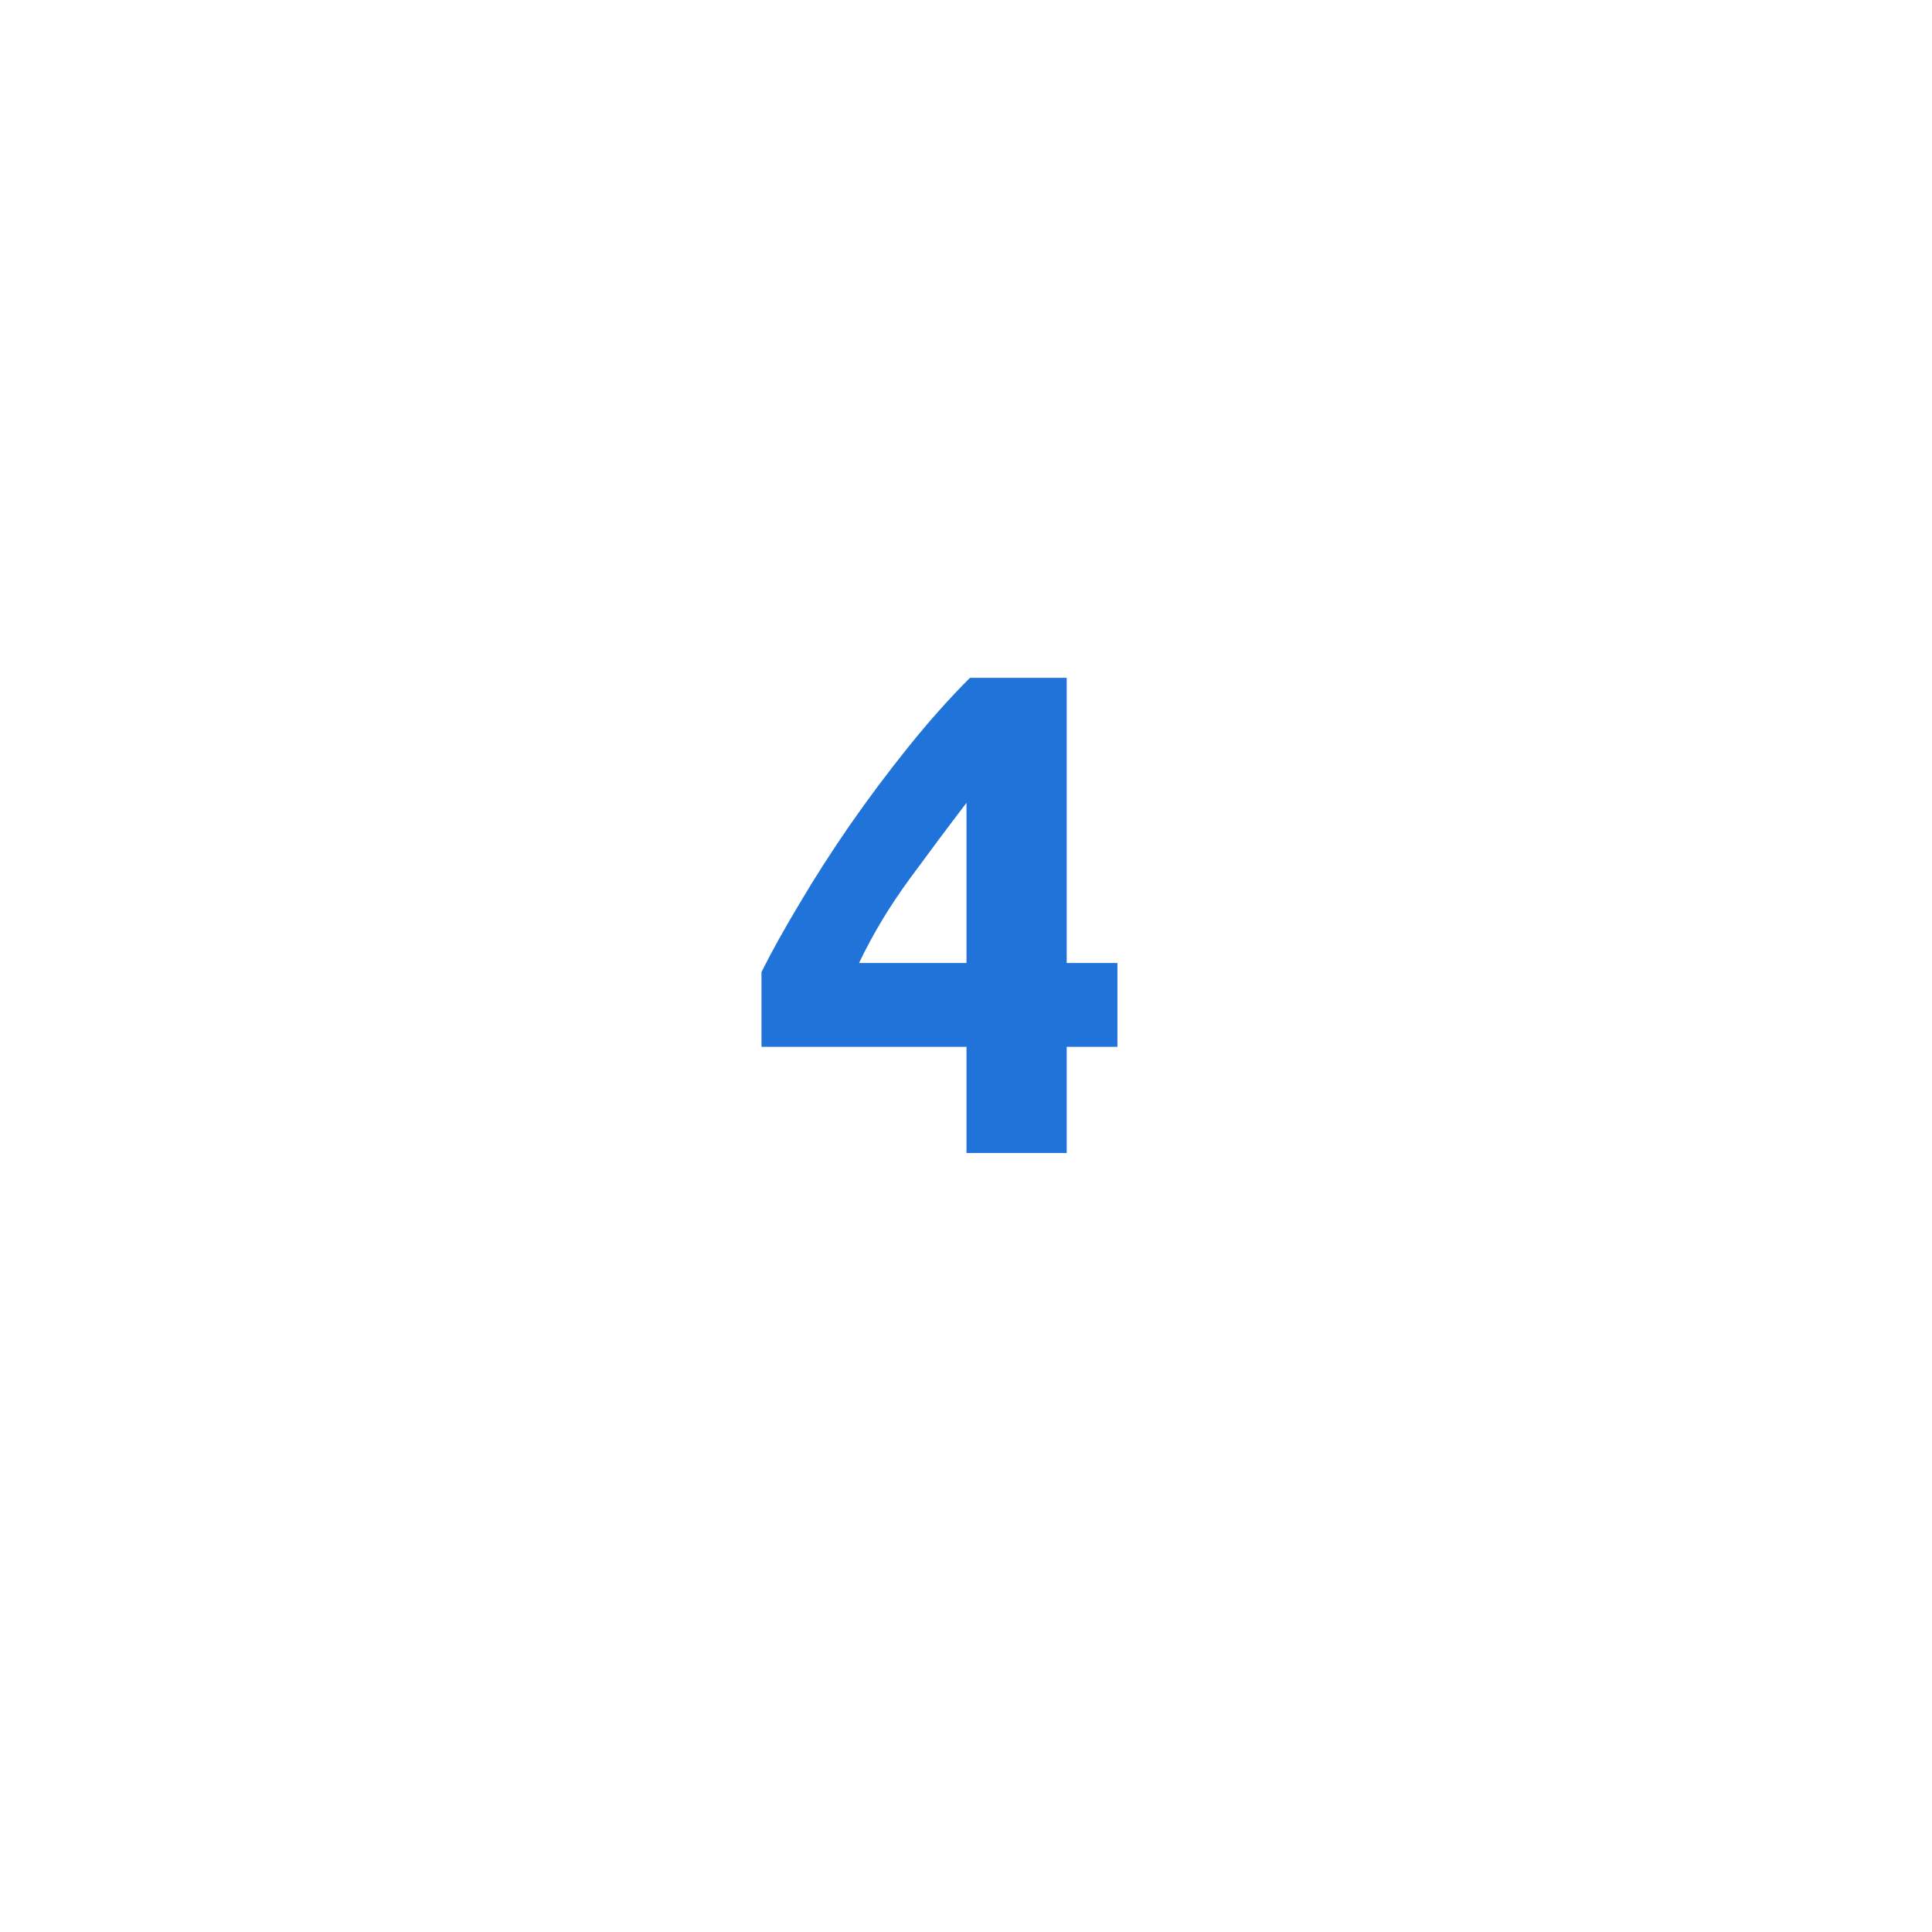 <svg width="124" height="124" viewBox="0 0 124 124" fill="none" xmlns="http://www.w3.org/2000/svg">
<g filter="url(#filter0_d_118_2006)">
<circle cx="62" cy="58" r="32" fill="white"/>
</g>
<g opacity="0.49" filter="url(#filter1_f_118_2006)">
<path d="M62.036 51.516C60.892 53.012 59.675 54.64 58.384 56.4C57.093 58.16 56.008 59.964 55.128 61.812H62.036V51.516ZM68.46 43.508V61.812H71.716V67.18H68.46V74H62.036V67.18H48.88V62.384C49.525 61.093 50.332 59.641 51.3 58.028C52.268 56.385 53.339 54.713 54.512 53.012C55.715 51.281 56.976 49.595 58.296 47.952C59.616 46.309 60.936 44.828 62.256 43.508H68.46Z" fill="#2073D9"/>
</g>
<path d="M62.036 51.516C60.892 53.012 59.675 54.64 58.384 56.4C57.093 58.16 56.008 59.964 55.128 61.812H62.036V51.516ZM68.46 43.508V61.812H71.716V67.18H68.46V74H62.036V67.18H48.88V62.384C49.525 61.093 50.332 59.641 51.3 58.028C52.268 56.385 53.339 54.713 54.512 53.012C55.715 51.281 56.976 49.595 58.296 47.952C59.616 46.309 60.936 44.828 62.256 43.508H68.46Z" fill="#2073D9"/>
<defs>
<filter id="filter0_d_118_2006" x="0" y="0" width="124" height="124" filterUnits="userSpaceOnUse" color-interpolation-filters="sRGB">
<feFlood flood-opacity="0" result="BackgroundImageFix"/>
<feColorMatrix in="SourceAlpha" type="matrix" values="0 0 0 0 0 0 0 0 0 0 0 0 0 0 0 0 0 0 127 0" result="hardAlpha"/>
<feOffset dy="4"/>
<feGaussianBlur stdDeviation="15"/>
<feComposite in2="hardAlpha" operator="out"/>
<feColorMatrix type="matrix" values="0 0 0 0 0.773 0 0 0 0 0.843 0 0 0 0 0.922 0 0 0 0.44 0"/>
<feBlend mode="normal" in2="BackgroundImageFix" result="effect1_dropShadow_118_2006"/>
<feBlend mode="normal" in="SourceGraphic" in2="effect1_dropShadow_118_2006" result="shape"/>
</filter>
<filter id="filter1_f_118_2006" x="39.881" y="34.508" width="40.836" height="48.492" filterUnits="userSpaceOnUse" color-interpolation-filters="sRGB">
<feFlood flood-opacity="0" result="BackgroundImageFix"/>
<feBlend mode="normal" in="SourceGraphic" in2="BackgroundImageFix" result="shape"/>
<feGaussianBlur stdDeviation="4.5" result="effect1_foregroundBlur_118_2006"/>
</filter>
</defs>
</svg>
